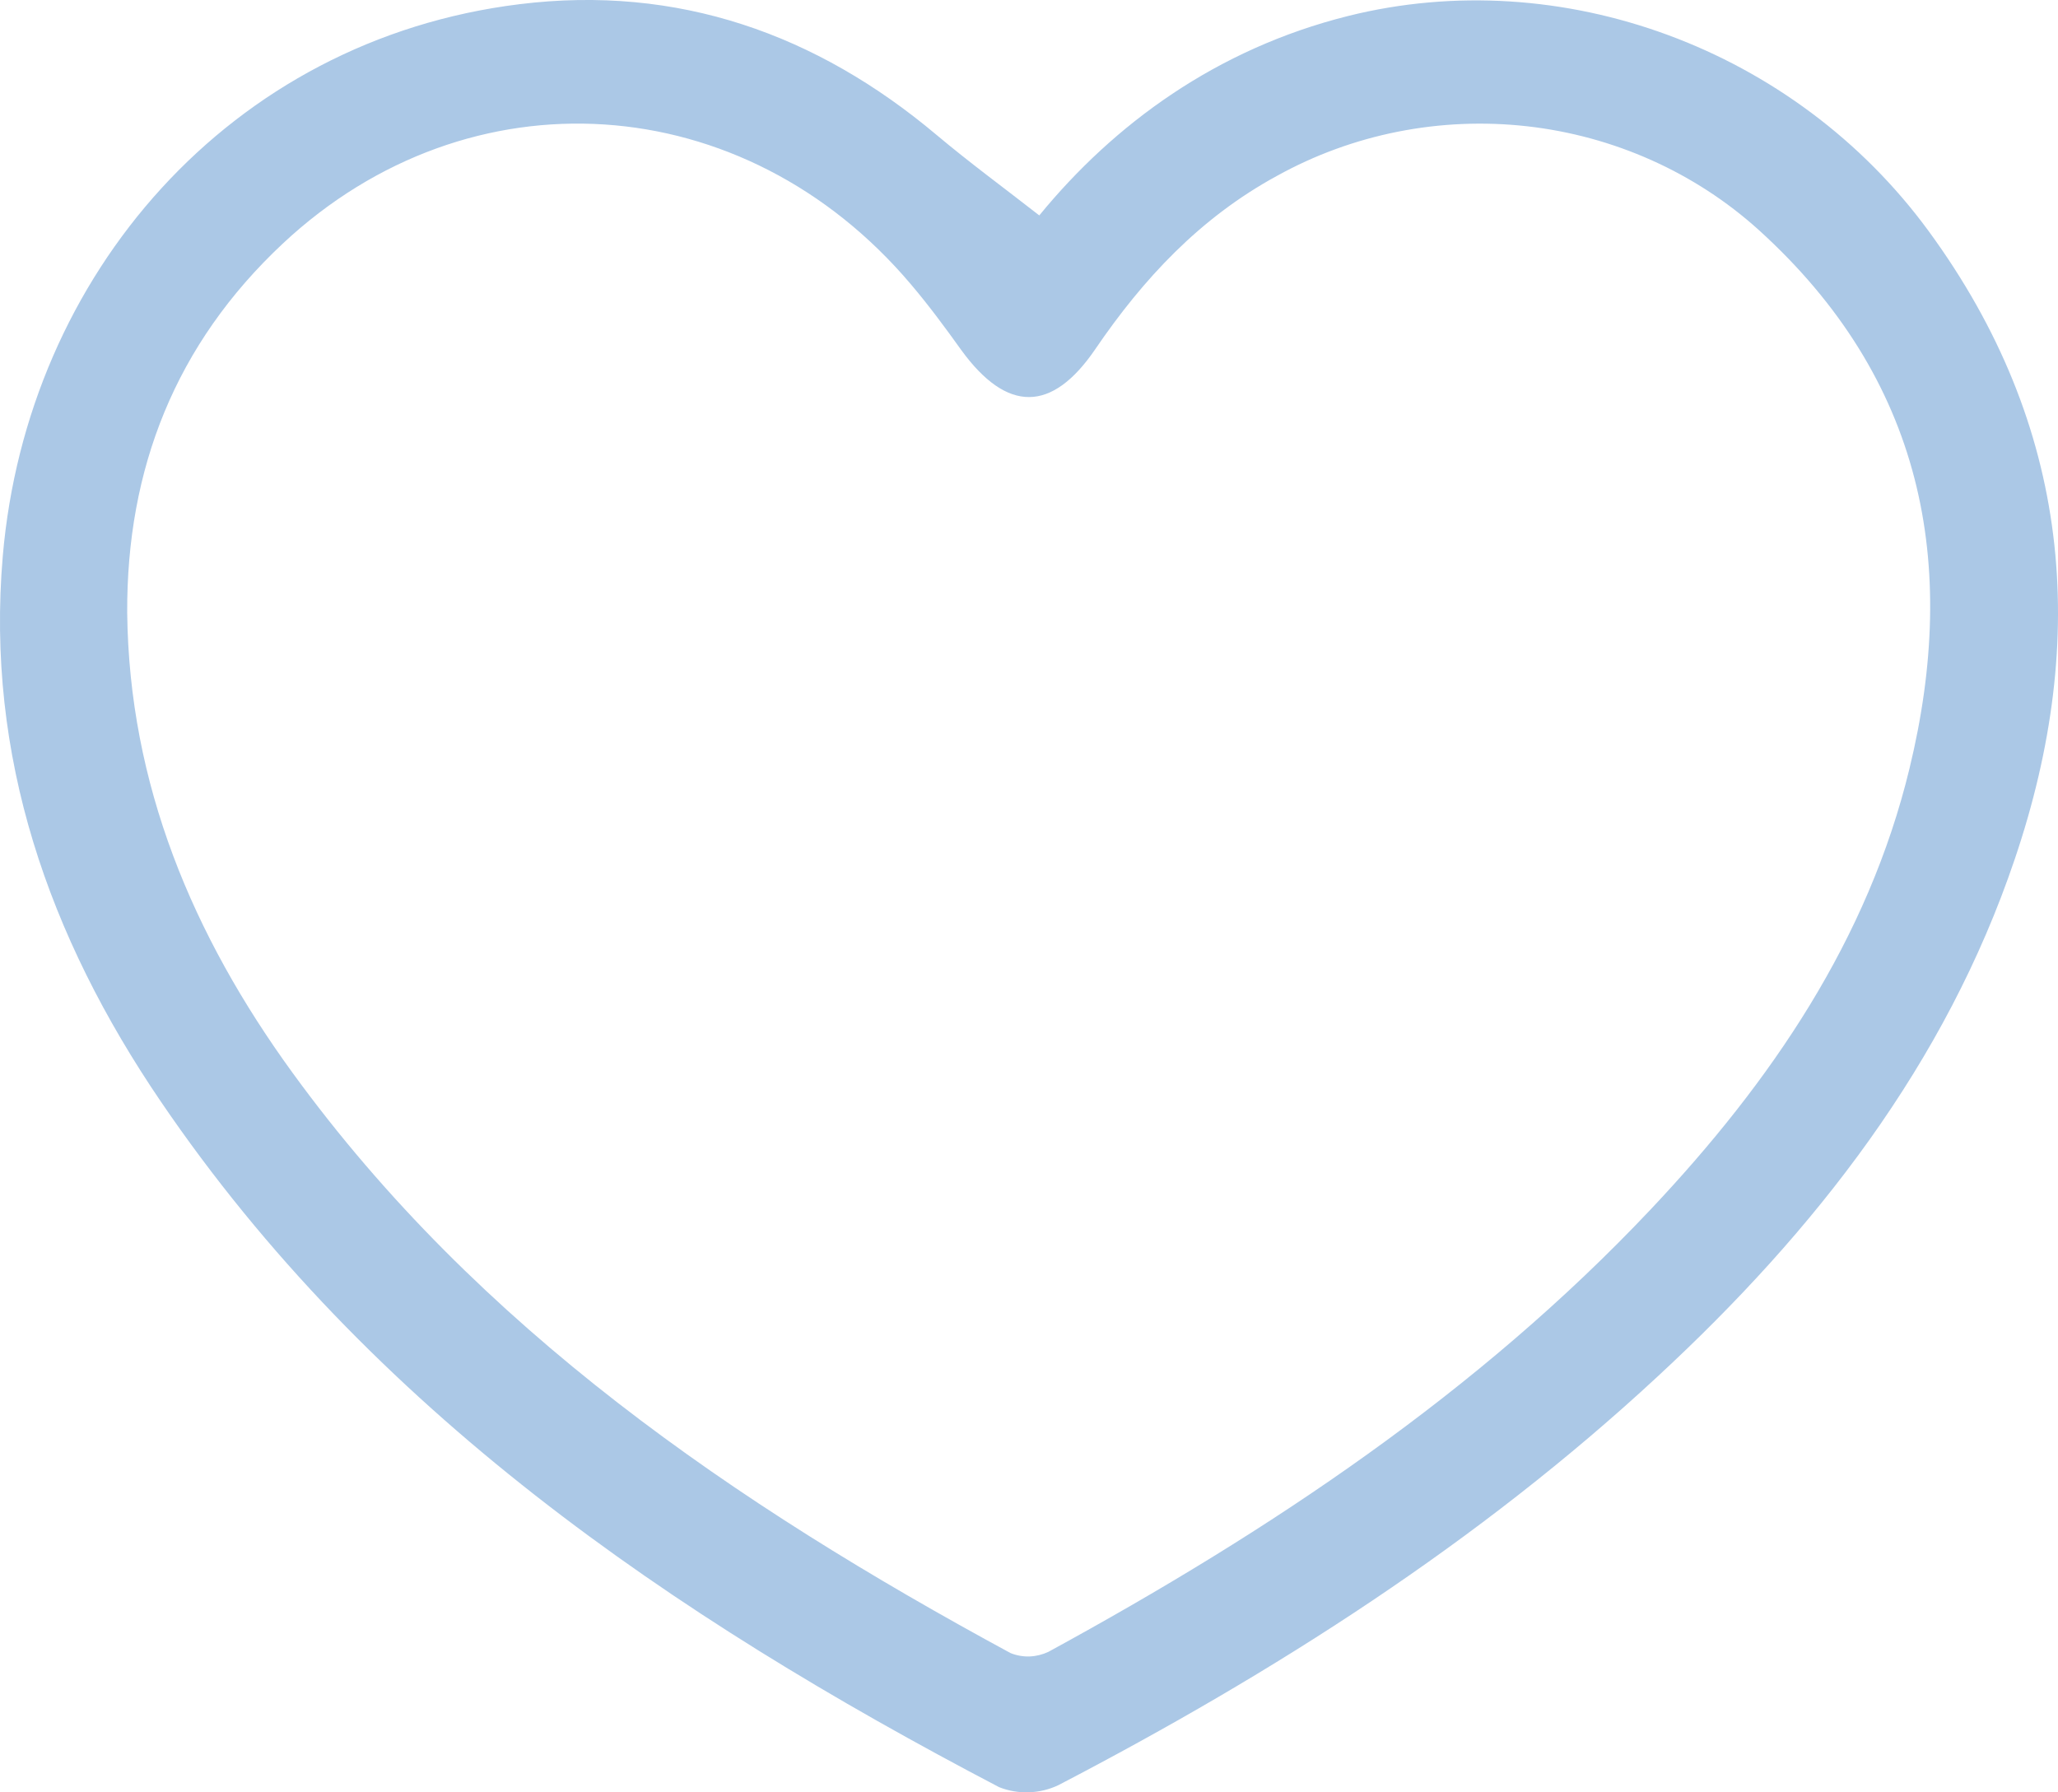 <?xml version="1.0" encoding="UTF-8"?>
<svg xmlns="http://www.w3.org/2000/svg" width="31" height="27" viewBox="0 0 31 27" fill="none">
  <path d="M29.052 3.482C27.037 0.729 23.516 -0.561 20.306 0.241C18.323 0.737 16.78 1.871 15.655 3.245C15.127 2.833 14.602 2.448 14.107 2.032C12.3 0.512 10.211 -0.231 7.826 0.063C3.46 0.601 0.406 4.146 0.042 8.375C-0.217 11.396 0.732 14.108 2.422 16.593C5.577 21.232 10.098 24.331 15.05 26.922C15.192 26.978 15.345 27.005 15.499 26.999C15.653 26.994 15.803 26.958 15.942 26.892C19.202 25.195 22.276 23.232 24.961 20.743C27.351 18.533 29.307 16.023 30.348 12.944C31.48 9.605 31.194 6.408 29.052 3.482ZM28.763 11.577C28.14 14.152 26.68 16.293 24.867 18.216C22.267 20.973 19.132 23.062 15.793 24.883C15.704 24.925 15.608 24.949 15.509 24.953C15.411 24.956 15.313 24.939 15.222 24.902C11.057 22.647 7.205 20.009 4.41 16.165C2.897 14.085 1.945 11.811 1.916 9.231C1.906 7.064 2.642 5.184 4.259 3.67C7.072 1.037 11.209 1.312 13.722 4.284C13.991 4.601 14.237 4.934 14.481 5.275C15.169 6.22 15.845 6.218 16.497 5.262C17.218 4.203 18.076 3.28 19.236 2.649C20.376 2.017 21.696 1.756 23.001 1.902C24.306 2.049 25.529 2.595 26.49 3.462C28.967 5.706 29.513 8.486 28.763 11.577Z" fill="#ABC8E6"></path>
</svg>
